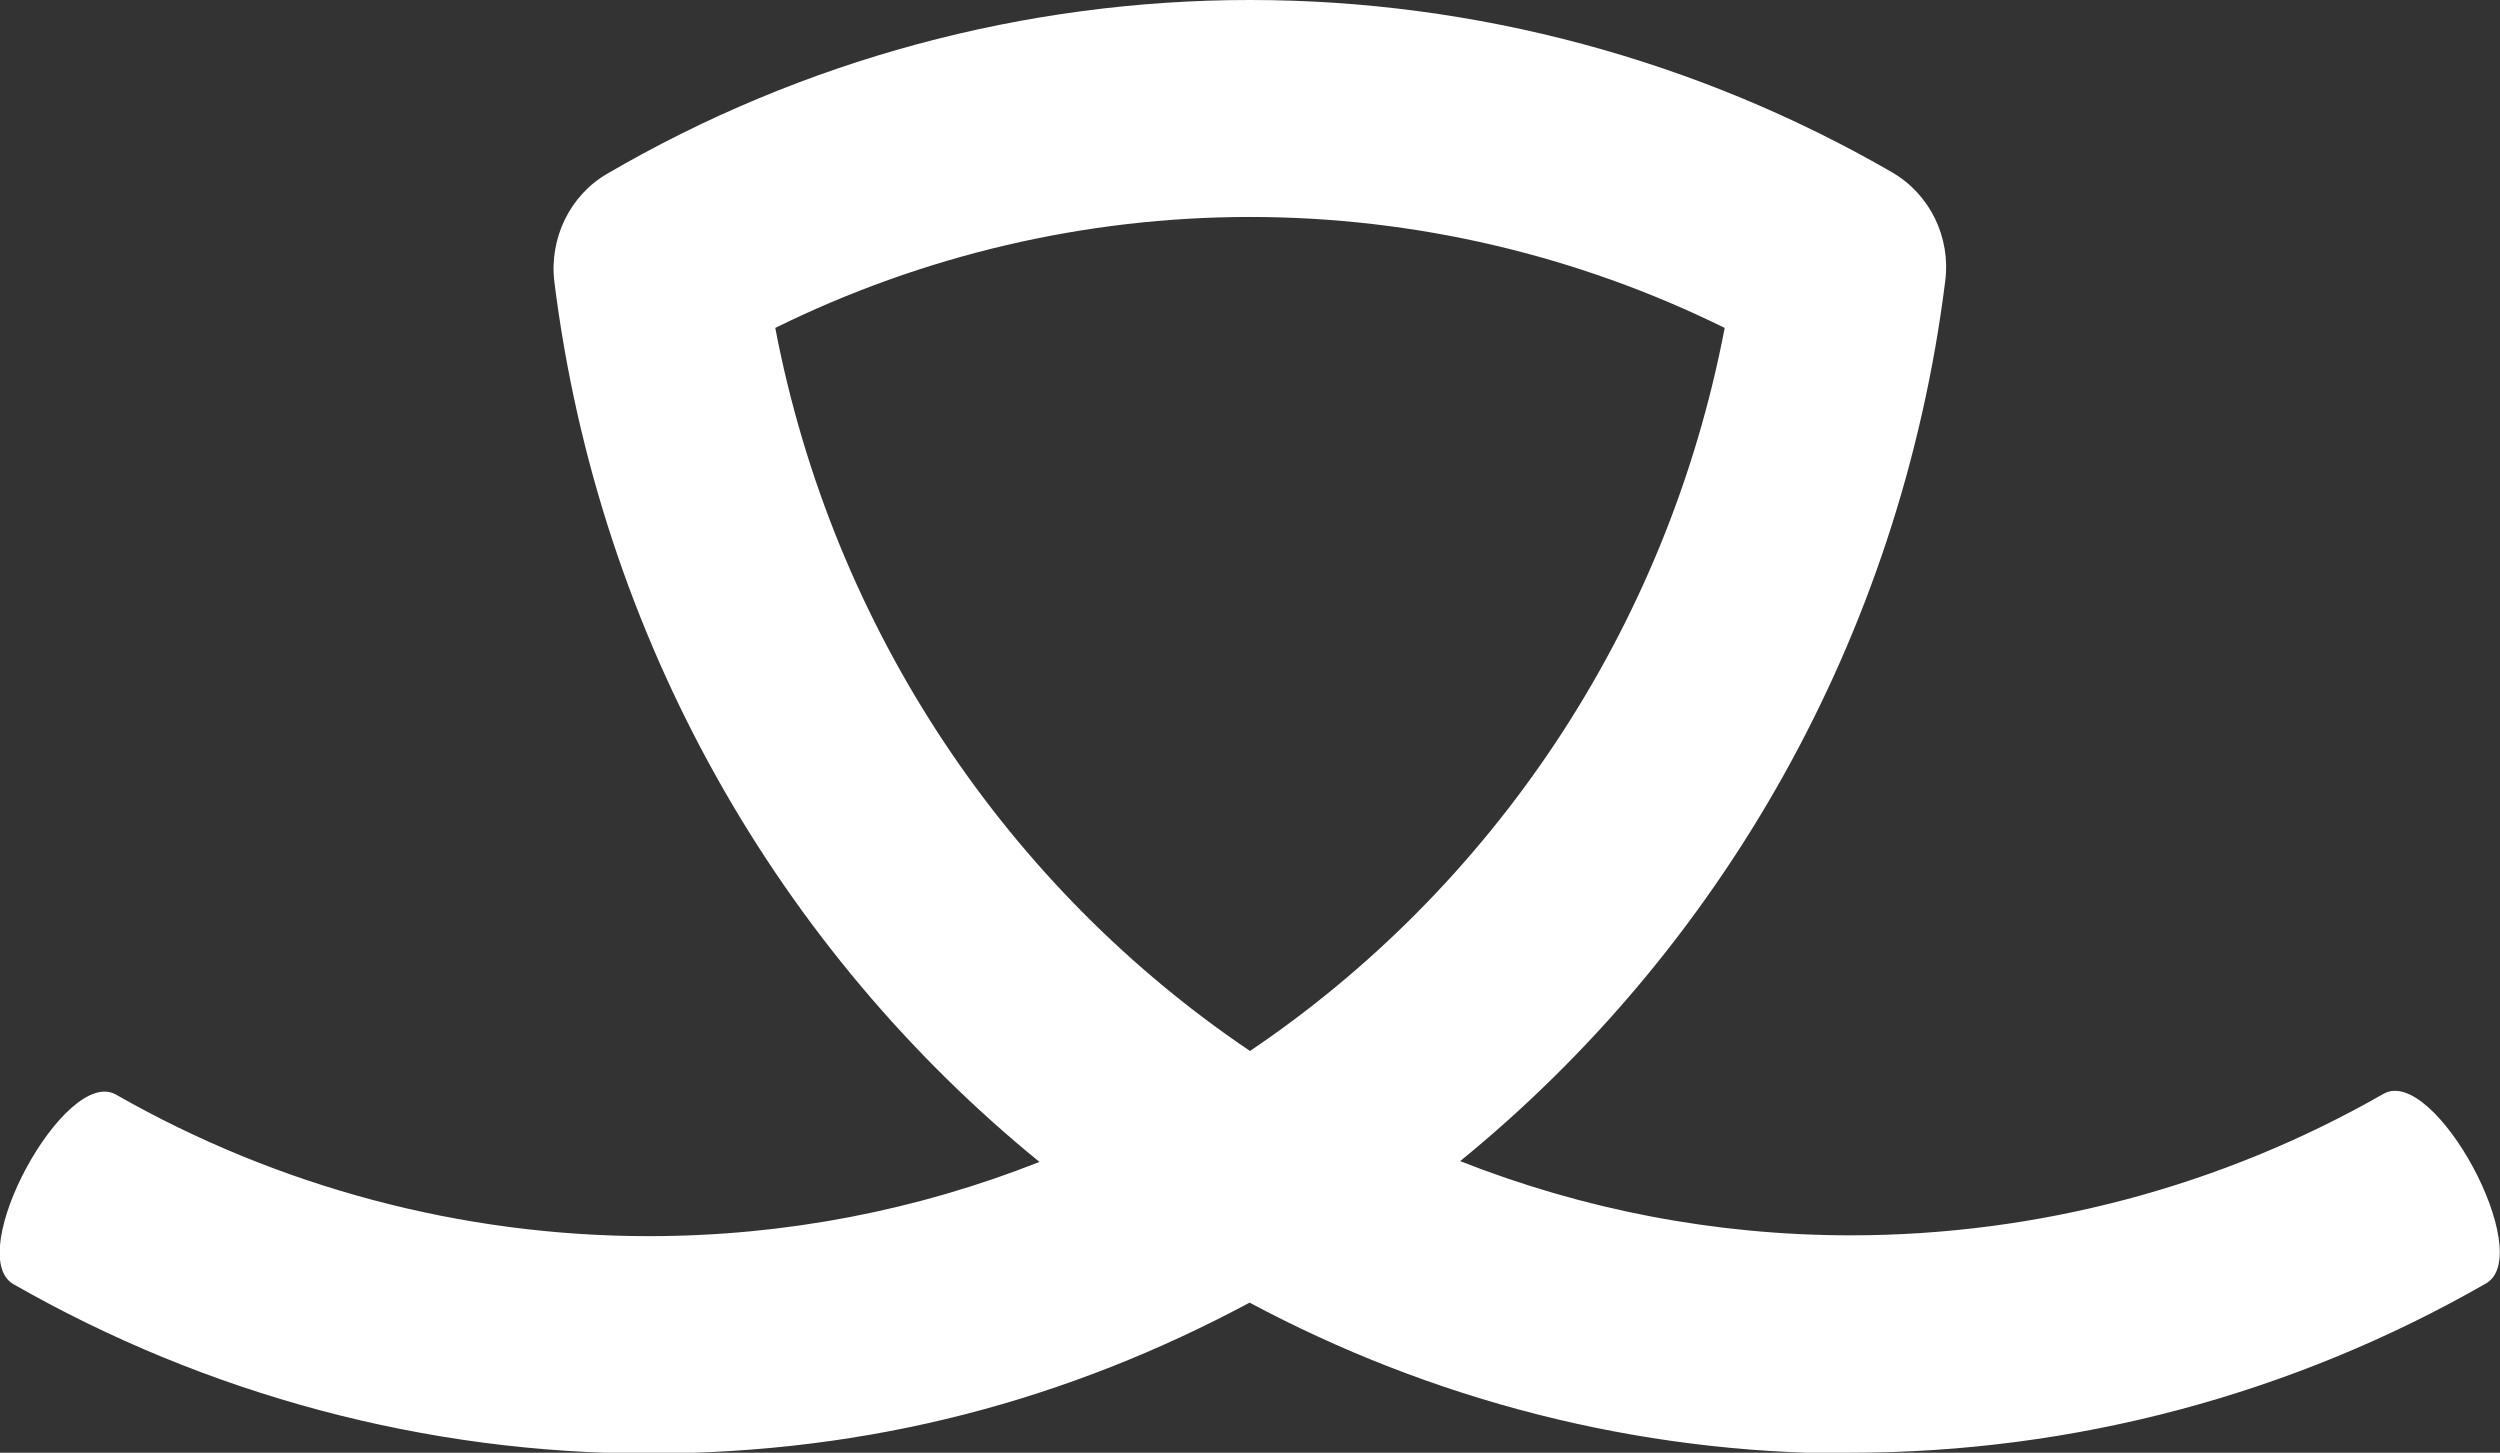 <svg width="74" height="43" viewBox="0 0 74 43" fill="none" xmlns="http://www.w3.org/2000/svg">
<rect x="0" y="0" width="74" height="43" fill="#333333" stroke="none"/>
<g clip-path="url(#clip0_452_624)">
<path d="M54.783 43C61.37 43 67.863 41.274 73.585 37.99C75.09 37.133 72.057 31.52 70.552 32.377C65.766 35.117 60.316 36.566 54.783 36.566C50.731 36.566 46.833 35.793 43.22 34.369C50.897 28.115 56.252 18.917 57.579 8.318C57.745 7.026 57.129 5.758 56.015 5.106C50.257 1.775 43.67 0 37 0C30.329 0 23.742 1.775 17.973 5.143C16.871 5.782 16.255 7.05 16.409 8.342C17.735 18.941 23.091 28.14 30.768 34.393C27.166 35.817 23.256 36.59 19.205 36.59C13.684 36.59 8.234 35.141 3.435 32.401C1.931 31.544 -1.114 37.145 0.402 38.014C6.125 41.286 12.617 43.024 19.205 43.024C25.792 43.024 31.645 41.419 36.988 38.558C42.343 41.419 48.397 43.024 54.771 43.024L54.783 43ZM22.948 9.706C27.308 7.557 32.118 6.422 37 6.422C41.881 6.422 46.691 7.557 51.051 9.706C49.333 18.687 44.12 26.305 37 31.109C29.879 26.305 24.666 18.687 22.948 9.706Z" fill="white"/>
</g>
<defs>
<clipPath id="clip0_452_624">
<rect width="74" height="43" fill="white"/>
</clipPath>
</defs>
</svg>
